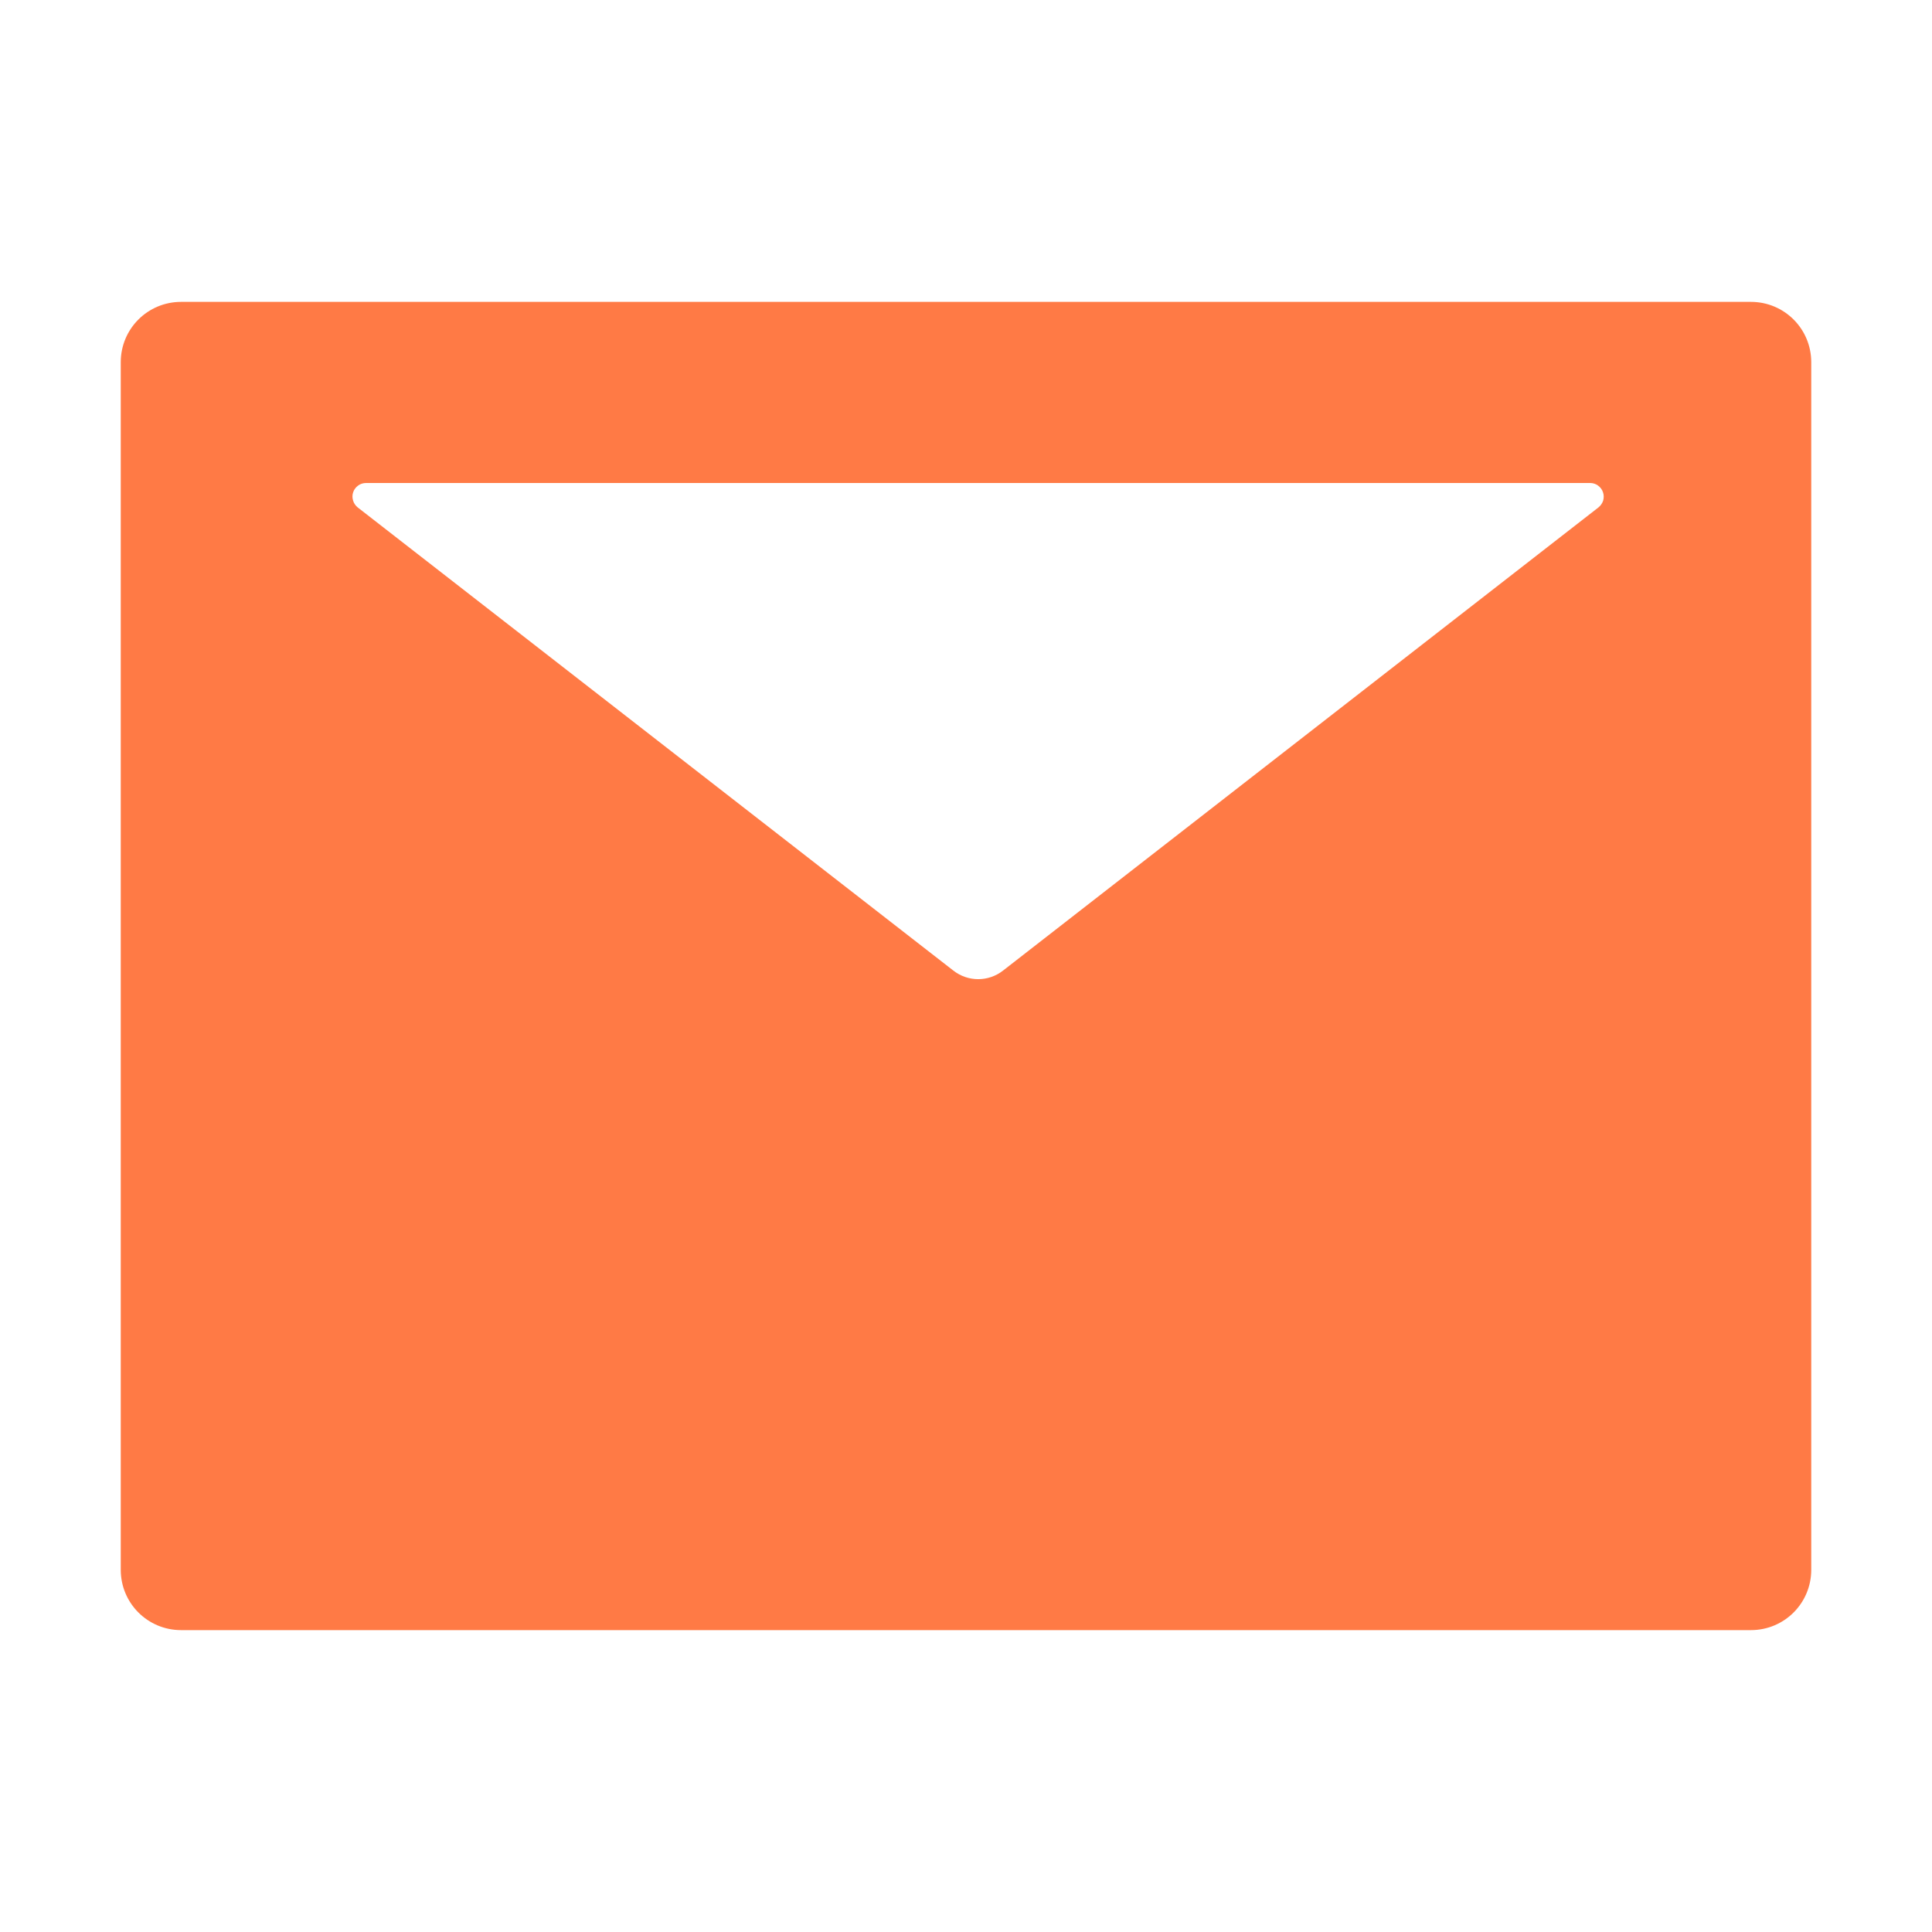<svg width="16" height="16" viewBox="0 0 16 16" fill="none" xmlns="http://www.w3.org/2000/svg">
<path d="M14.5 2.5H1.5C1.223 2.5 1 2.723 1 3V13C1 13.277 1.223 13.5 1.5 13.5H14.5C14.777 13.5 15 13.277 15 13V3C15 2.723 14.777 2.5 14.5 2.5ZM13.238 4.202L8.308 8.037C8.186 8.133 8.016 8.133 7.894 8.037L2.962 4.202C2.944 4.187 2.93 4.167 2.924 4.145C2.917 4.122 2.917 4.098 2.925 4.076C2.932 4.054 2.947 4.035 2.966 4.021C2.985 4.007 3.008 4 3.031 4H13.169C13.192 4 13.215 4.007 13.234 4.021C13.253 4.035 13.268 4.054 13.275 4.076C13.283 4.098 13.283 4.122 13.277 4.145C13.27 4.167 13.256 4.187 13.238 4.202V4.202Z" fill="#FF7A45"/>
</svg>
